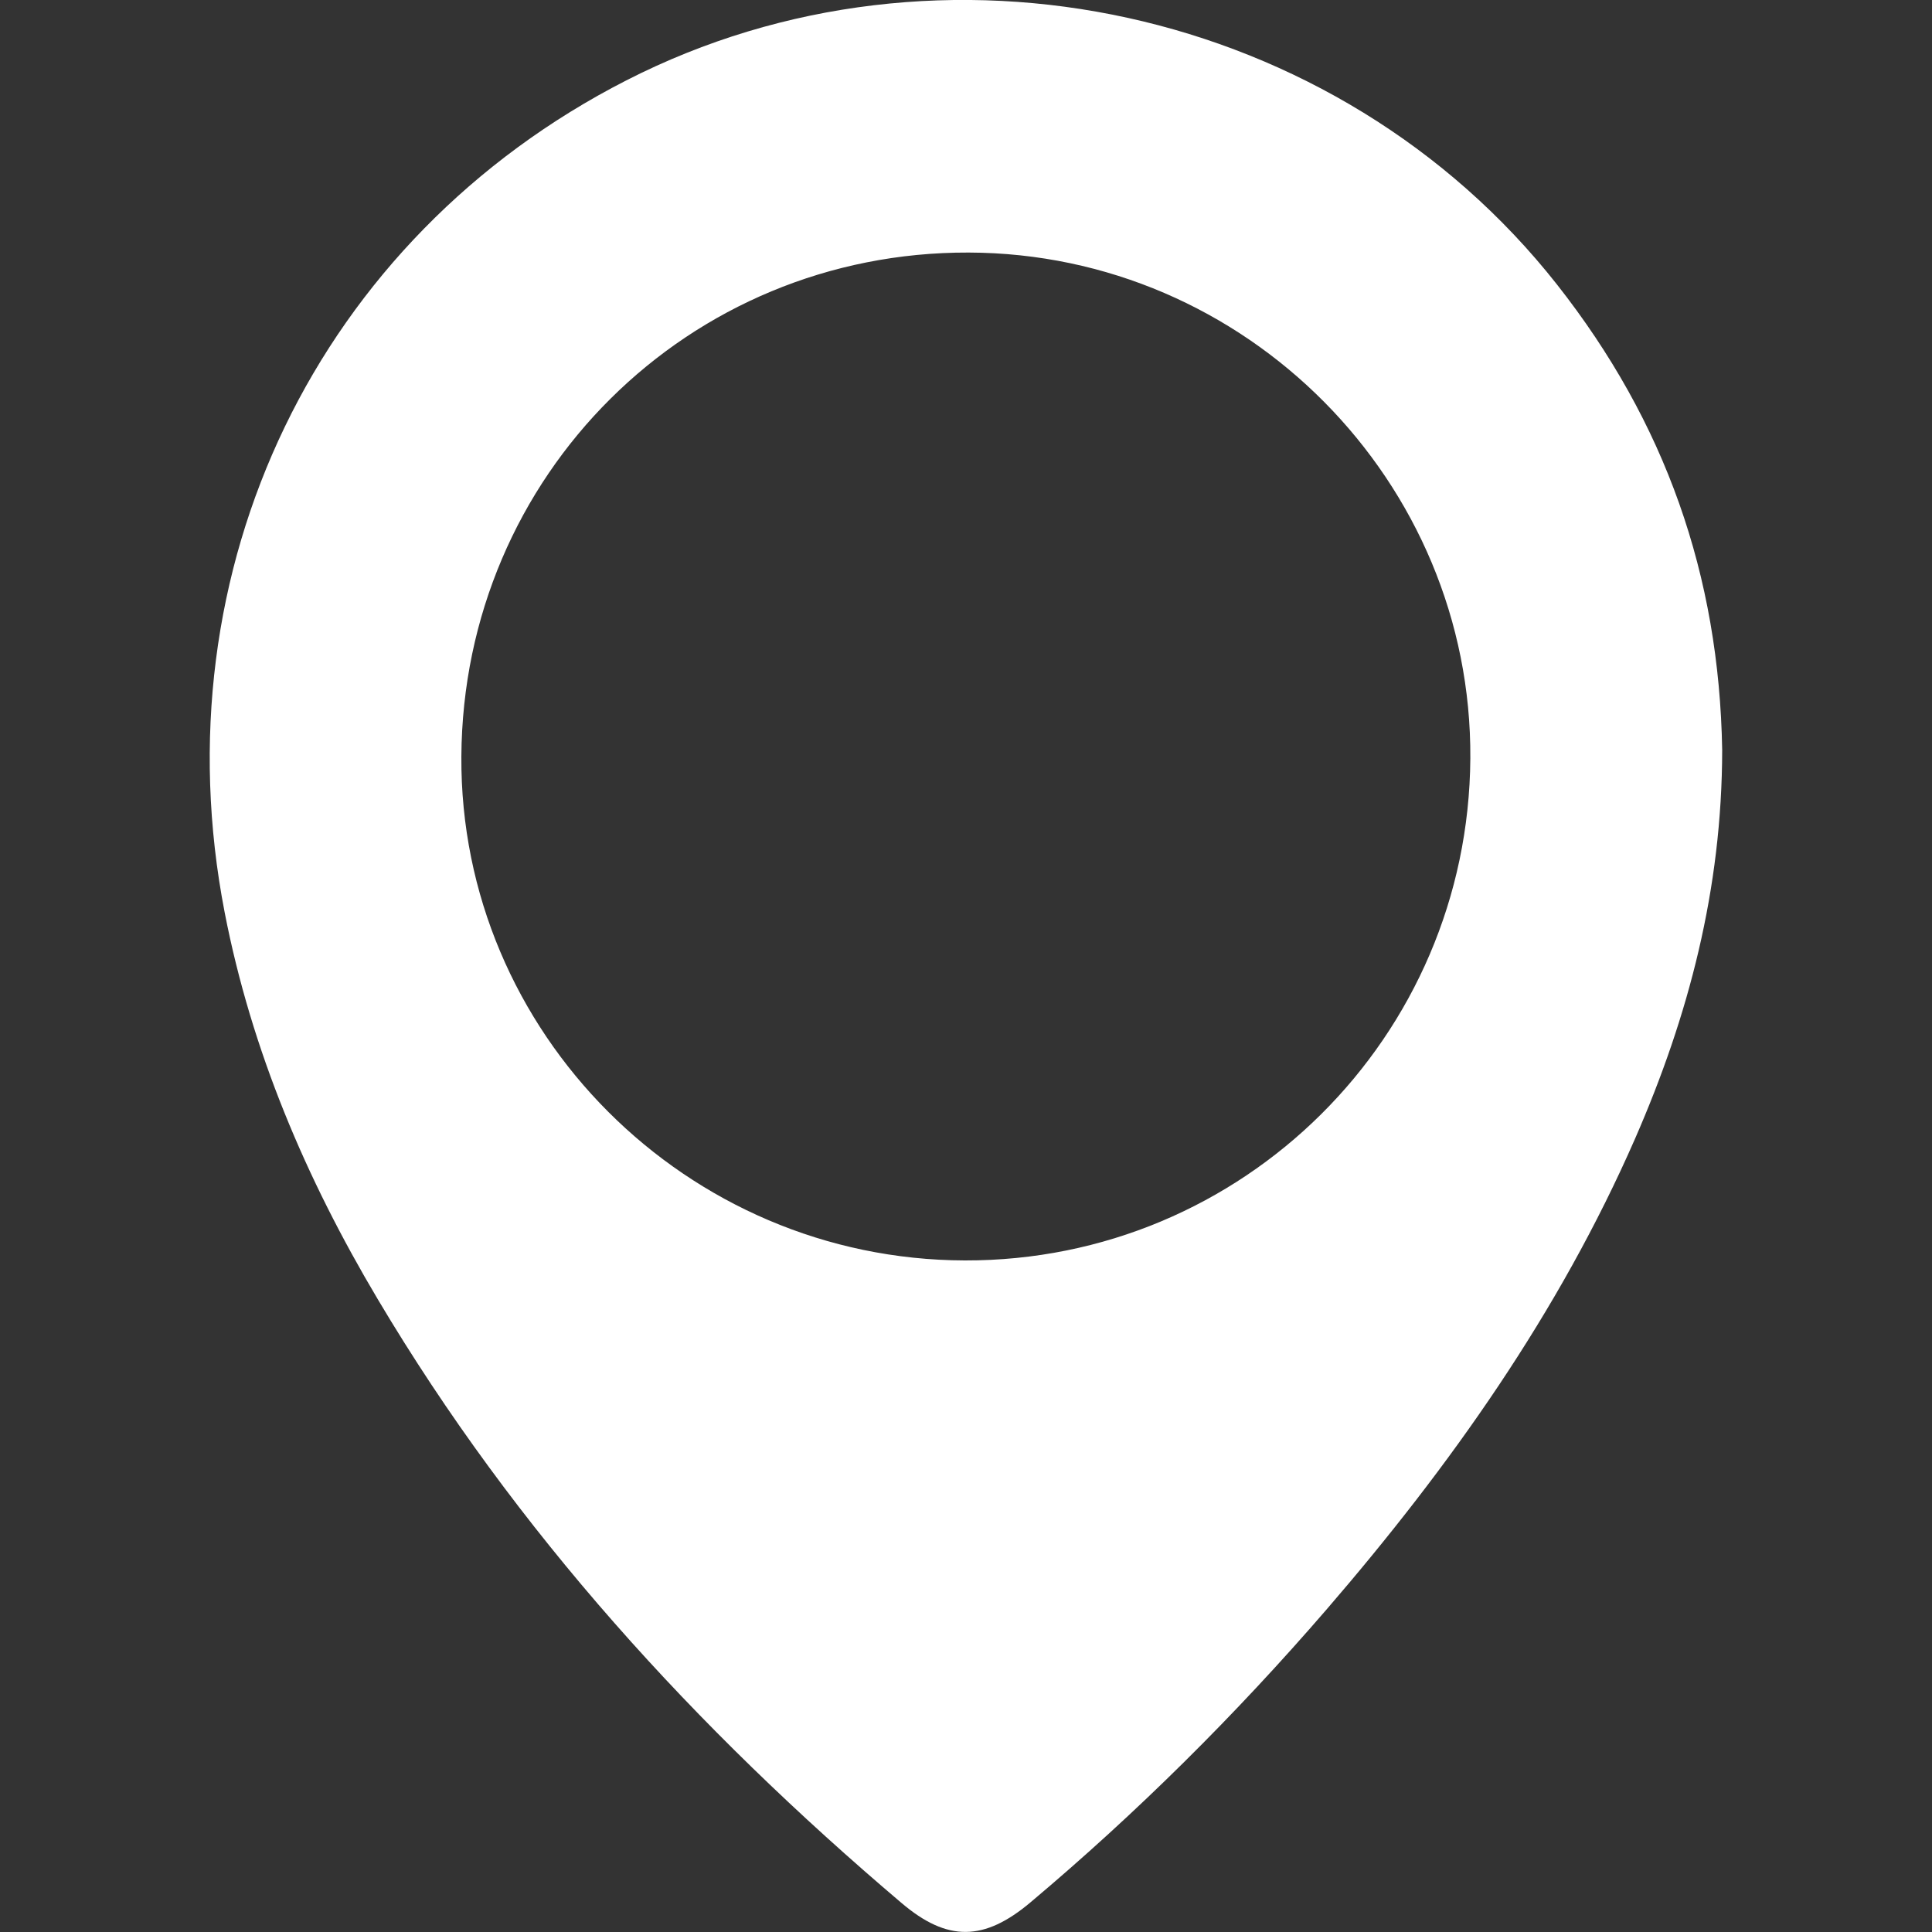 <?xml version="1.0" encoding="utf-8"?>
<!-- Generator: Adobe Illustrator 16.0.0, SVG Export Plug-In . SVG Version: 6.00 Build 0)  -->
<!DOCTYPE svg PUBLIC "-//W3C//DTD SVG 1.1//EN" "http://www.w3.org/Graphics/SVG/1.1/DTD/svg11.dtd">
<svg version="1.1" id="圖層_1" xmlns="http://www.w3.org/2000/svg" xmlns:xlink="http://www.w3.org/1999/xlink" x="0px" y="0px"
	 width="25px" height="25px" viewBox="5 5 25 25" enable-background="new 5 5 25 25" xml:space="preserve">
<rect x="5" y="5" width="25" height="25" fill="#333333" stroke="none"/>
<g>
	<path fill="#FFFFFF" d="M27.285,14.704c-0.002,1.806-0.436,3.446-1.125,5.025c-0.987,2.257-2.394,4.242-3.994,6.097
		c-1.176,1.362-2.45,2.628-3.83,3.789c-0.6,0.506-1.076,0.515-1.671,0.009c-2.66-2.256-4.988-4.802-6.778-7.814
		c-0.928-1.56-1.632-3.212-1.98-5.004C7.046,12.363,9.112,8.081,13.105,6.04c4.073-2.083,9.209-0.956,12.042,2.641
		C26.552,10.466,27.246,12.444,27.285,14.704z M17.485,21.31c3.599,0.009,6.518-2.891,6.541-6.497
		c0.023-3.582-2.903-6.535-6.491-6.545c-3.63-0.012-6.543,2.883-6.565,6.521C10.948,18.361,13.886,21.301,17.485,21.31z"/>
</g>
</svg>
